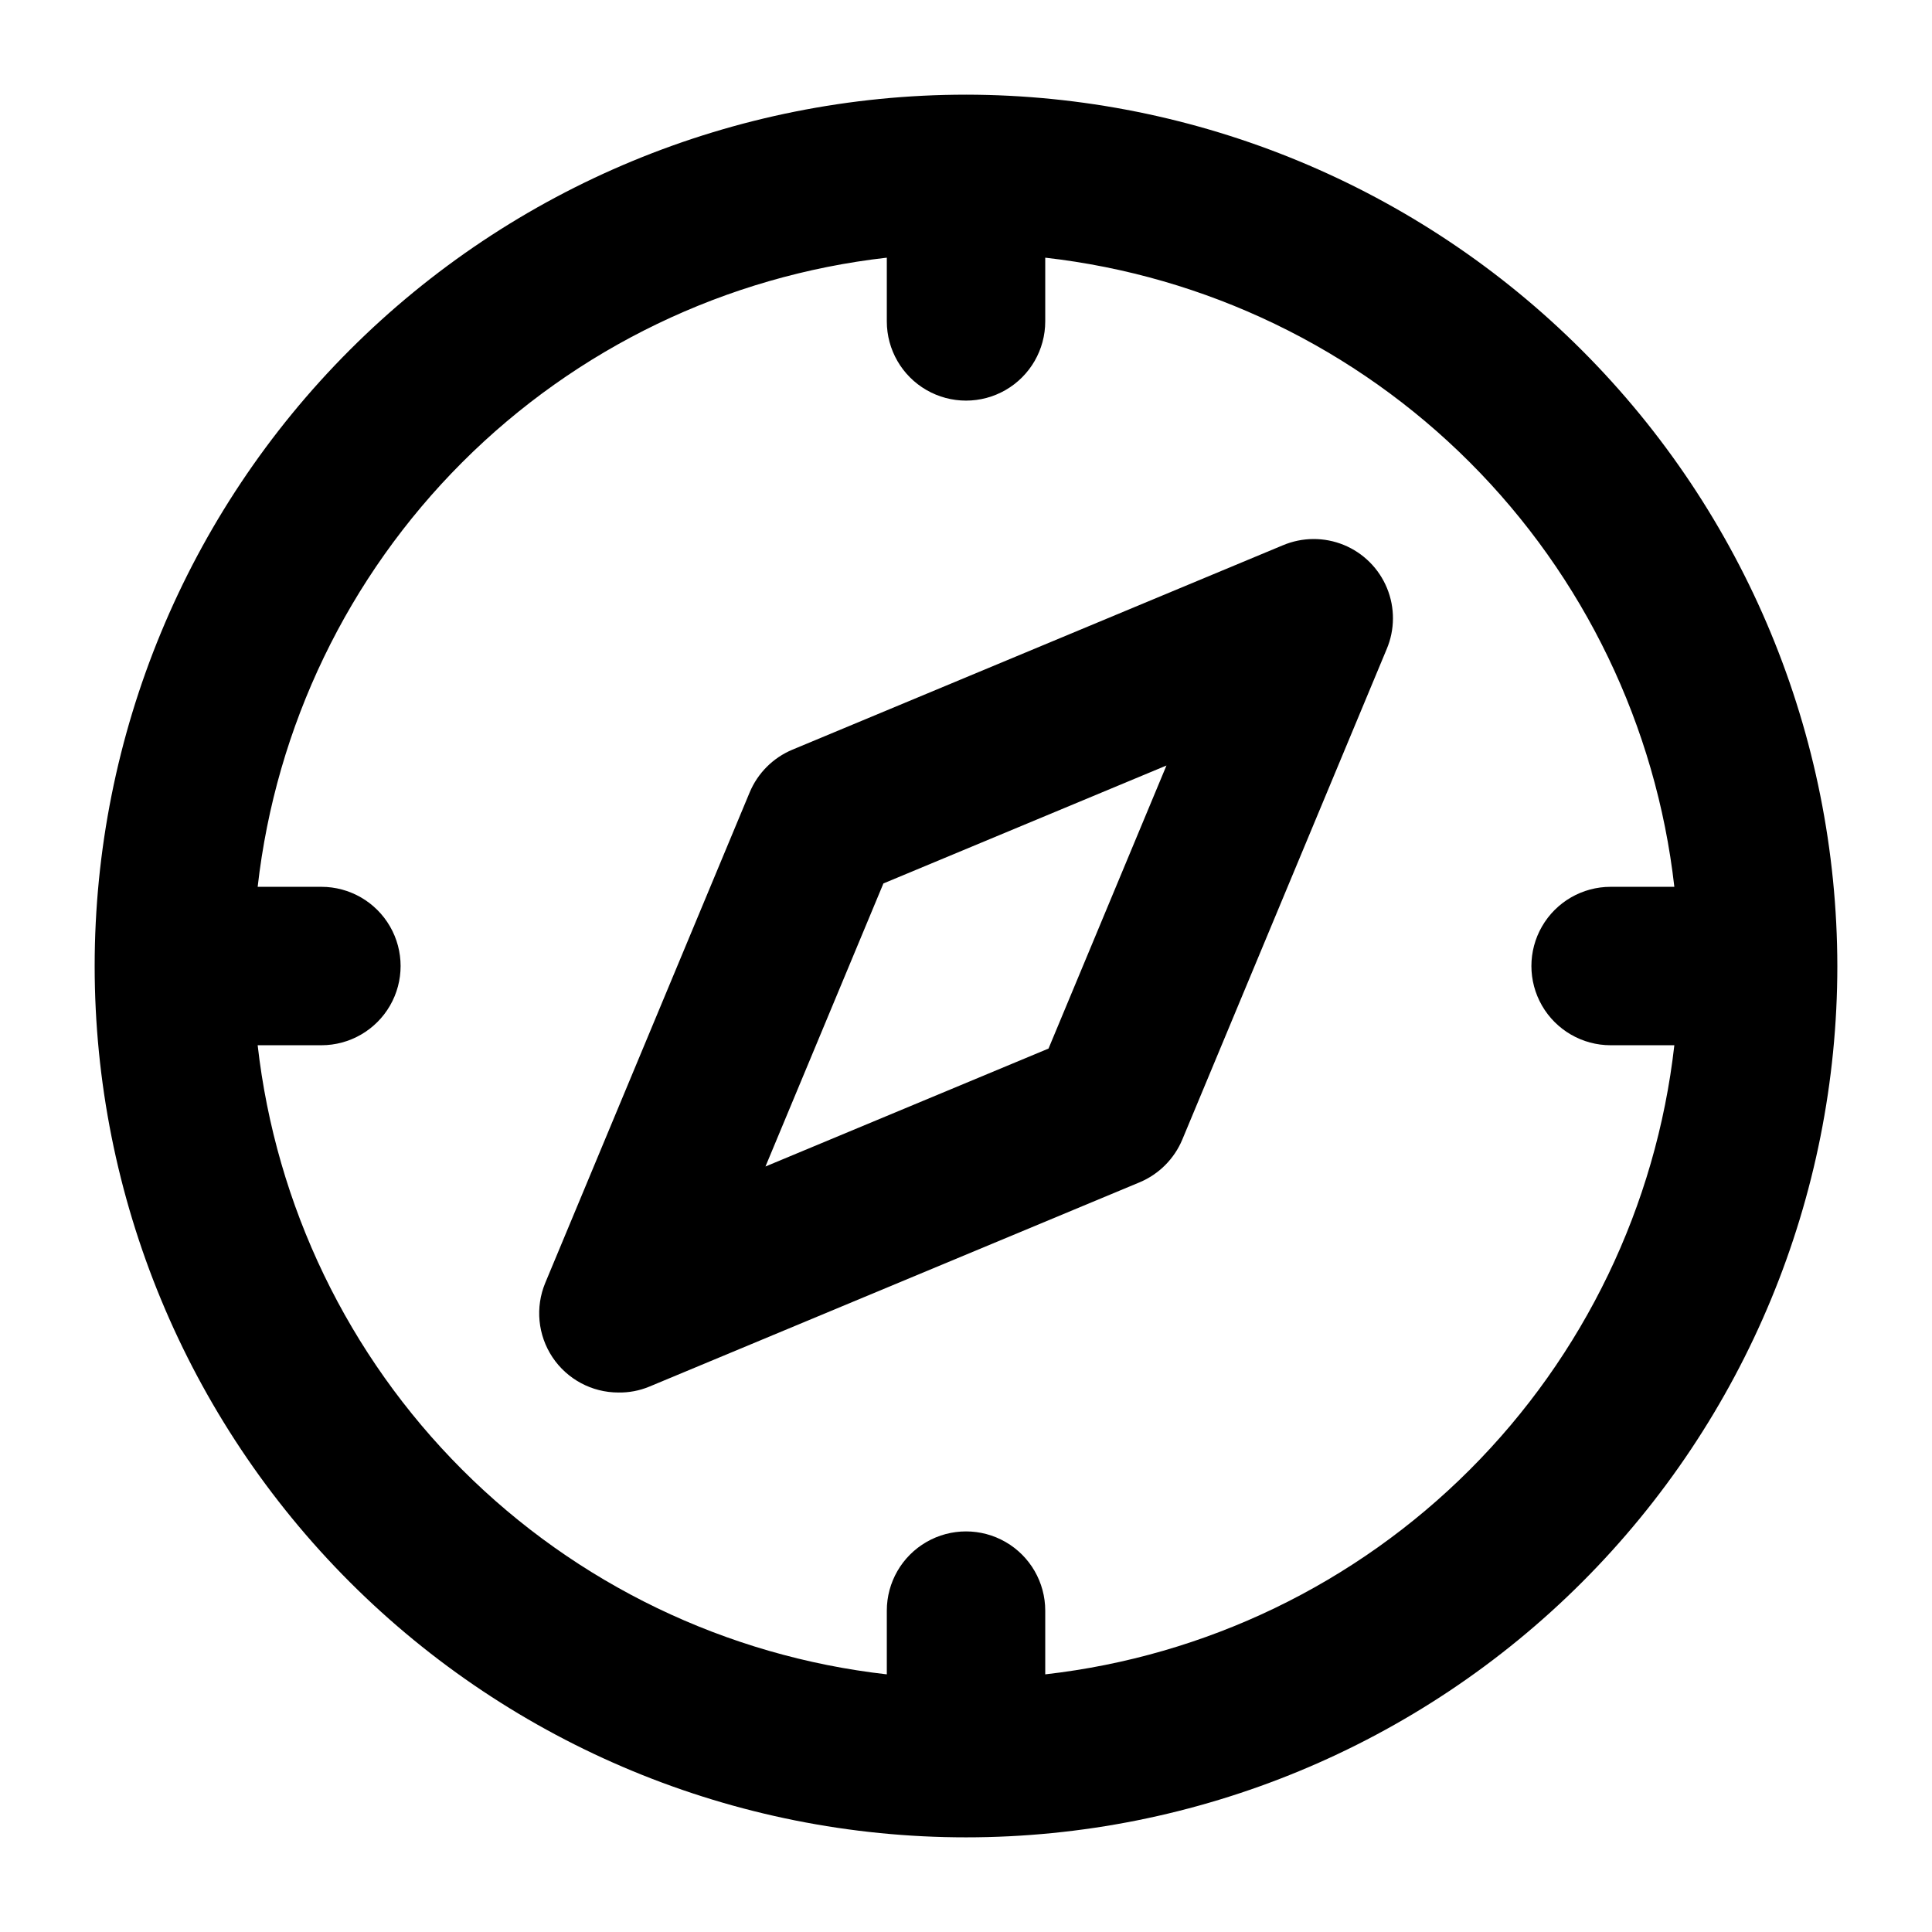 <?xml version="1.0" encoding="UTF-8"?>
<!-- Uploaded to: SVG Repo, www.svgrepo.com, Generator: SVG Repo Mixer Tools -->
<svg fill="#000000" width="800px" height="800px" version="1.1" viewBox="144 144 512 512" xmlns="http://www.w3.org/2000/svg">
 <g>
  <path d="m400 169.09c-61.242 0-119.98 24.328-163.28 67.633s-67.633 102.04-67.633 163.28 24.328 119.97 67.633 163.28c43.305 43.305 102.04 67.633 163.28 67.633s119.97-24.328 163.28-67.633c43.305-43.305 67.633-102.04 67.633-163.28-0.074-61.219-24.426-119.91-67.715-163.2-43.289-43.289-101.98-67.641-163.2-67.715zm170.83 251.91h16.887c-4.82 42.555-23.934 82.219-54.219 112.5s-69.949 49.398-112.5 54.219v-16.887c0-7.5-4.004-14.43-10.496-18.18-6.496-3.75-14.5-3.75-20.992 0-6.496 3.75-10.496 10.68-10.496 18.18v16.887c-42.559-4.82-82.223-23.934-112.51-54.219s-49.398-69.949-54.219-112.5h16.887c7.5 0 14.43-4.004 18.18-10.496 3.75-6.496 3.75-14.5 0-20.992-3.75-6.496-10.68-10.496-18.18-10.496h-16.887c4.82-42.559 23.934-82.223 54.219-112.51s69.949-49.398 112.51-54.219v16.887c0 7.5 4 14.43 10.496 18.18 6.492 3.75 14.496 3.75 20.992 0 6.492-3.75 10.496-10.68 10.496-18.18v-16.887c42.555 4.82 82.219 23.934 112.5 54.219s49.398 69.949 54.219 112.51h-16.887c-7.5 0-14.43 4-18.18 10.496-3.75 6.492-3.75 14.496 0 20.992 3.75 6.492 10.68 10.496 18.18 10.496z"/>
  <path d="m483.96 288.51-129.96 54.16c-5.125 2.137-9.199 6.211-11.336 11.336l-54.16 129.96c-2.695 6.477-1.98 13.871 1.906 19.711 3.891 5.836 10.438 9.348 17.453 9.352 2.797 0.051 5.574-0.473 8.164-1.539l129.96-54.156c5.121-2.141 9.195-6.215 11.336-11.336l54.156-129.96c2.191-5.164 2.227-10.988 0.094-16.176-2.133-5.188-6.25-9.309-11.438-11.441-5.188-2.129-11.016-2.098-16.18 0.094zm-62.09 133.37-75.012 31.254 31.254-75.012 75.012-31.254z"/>
 </g>
</svg>